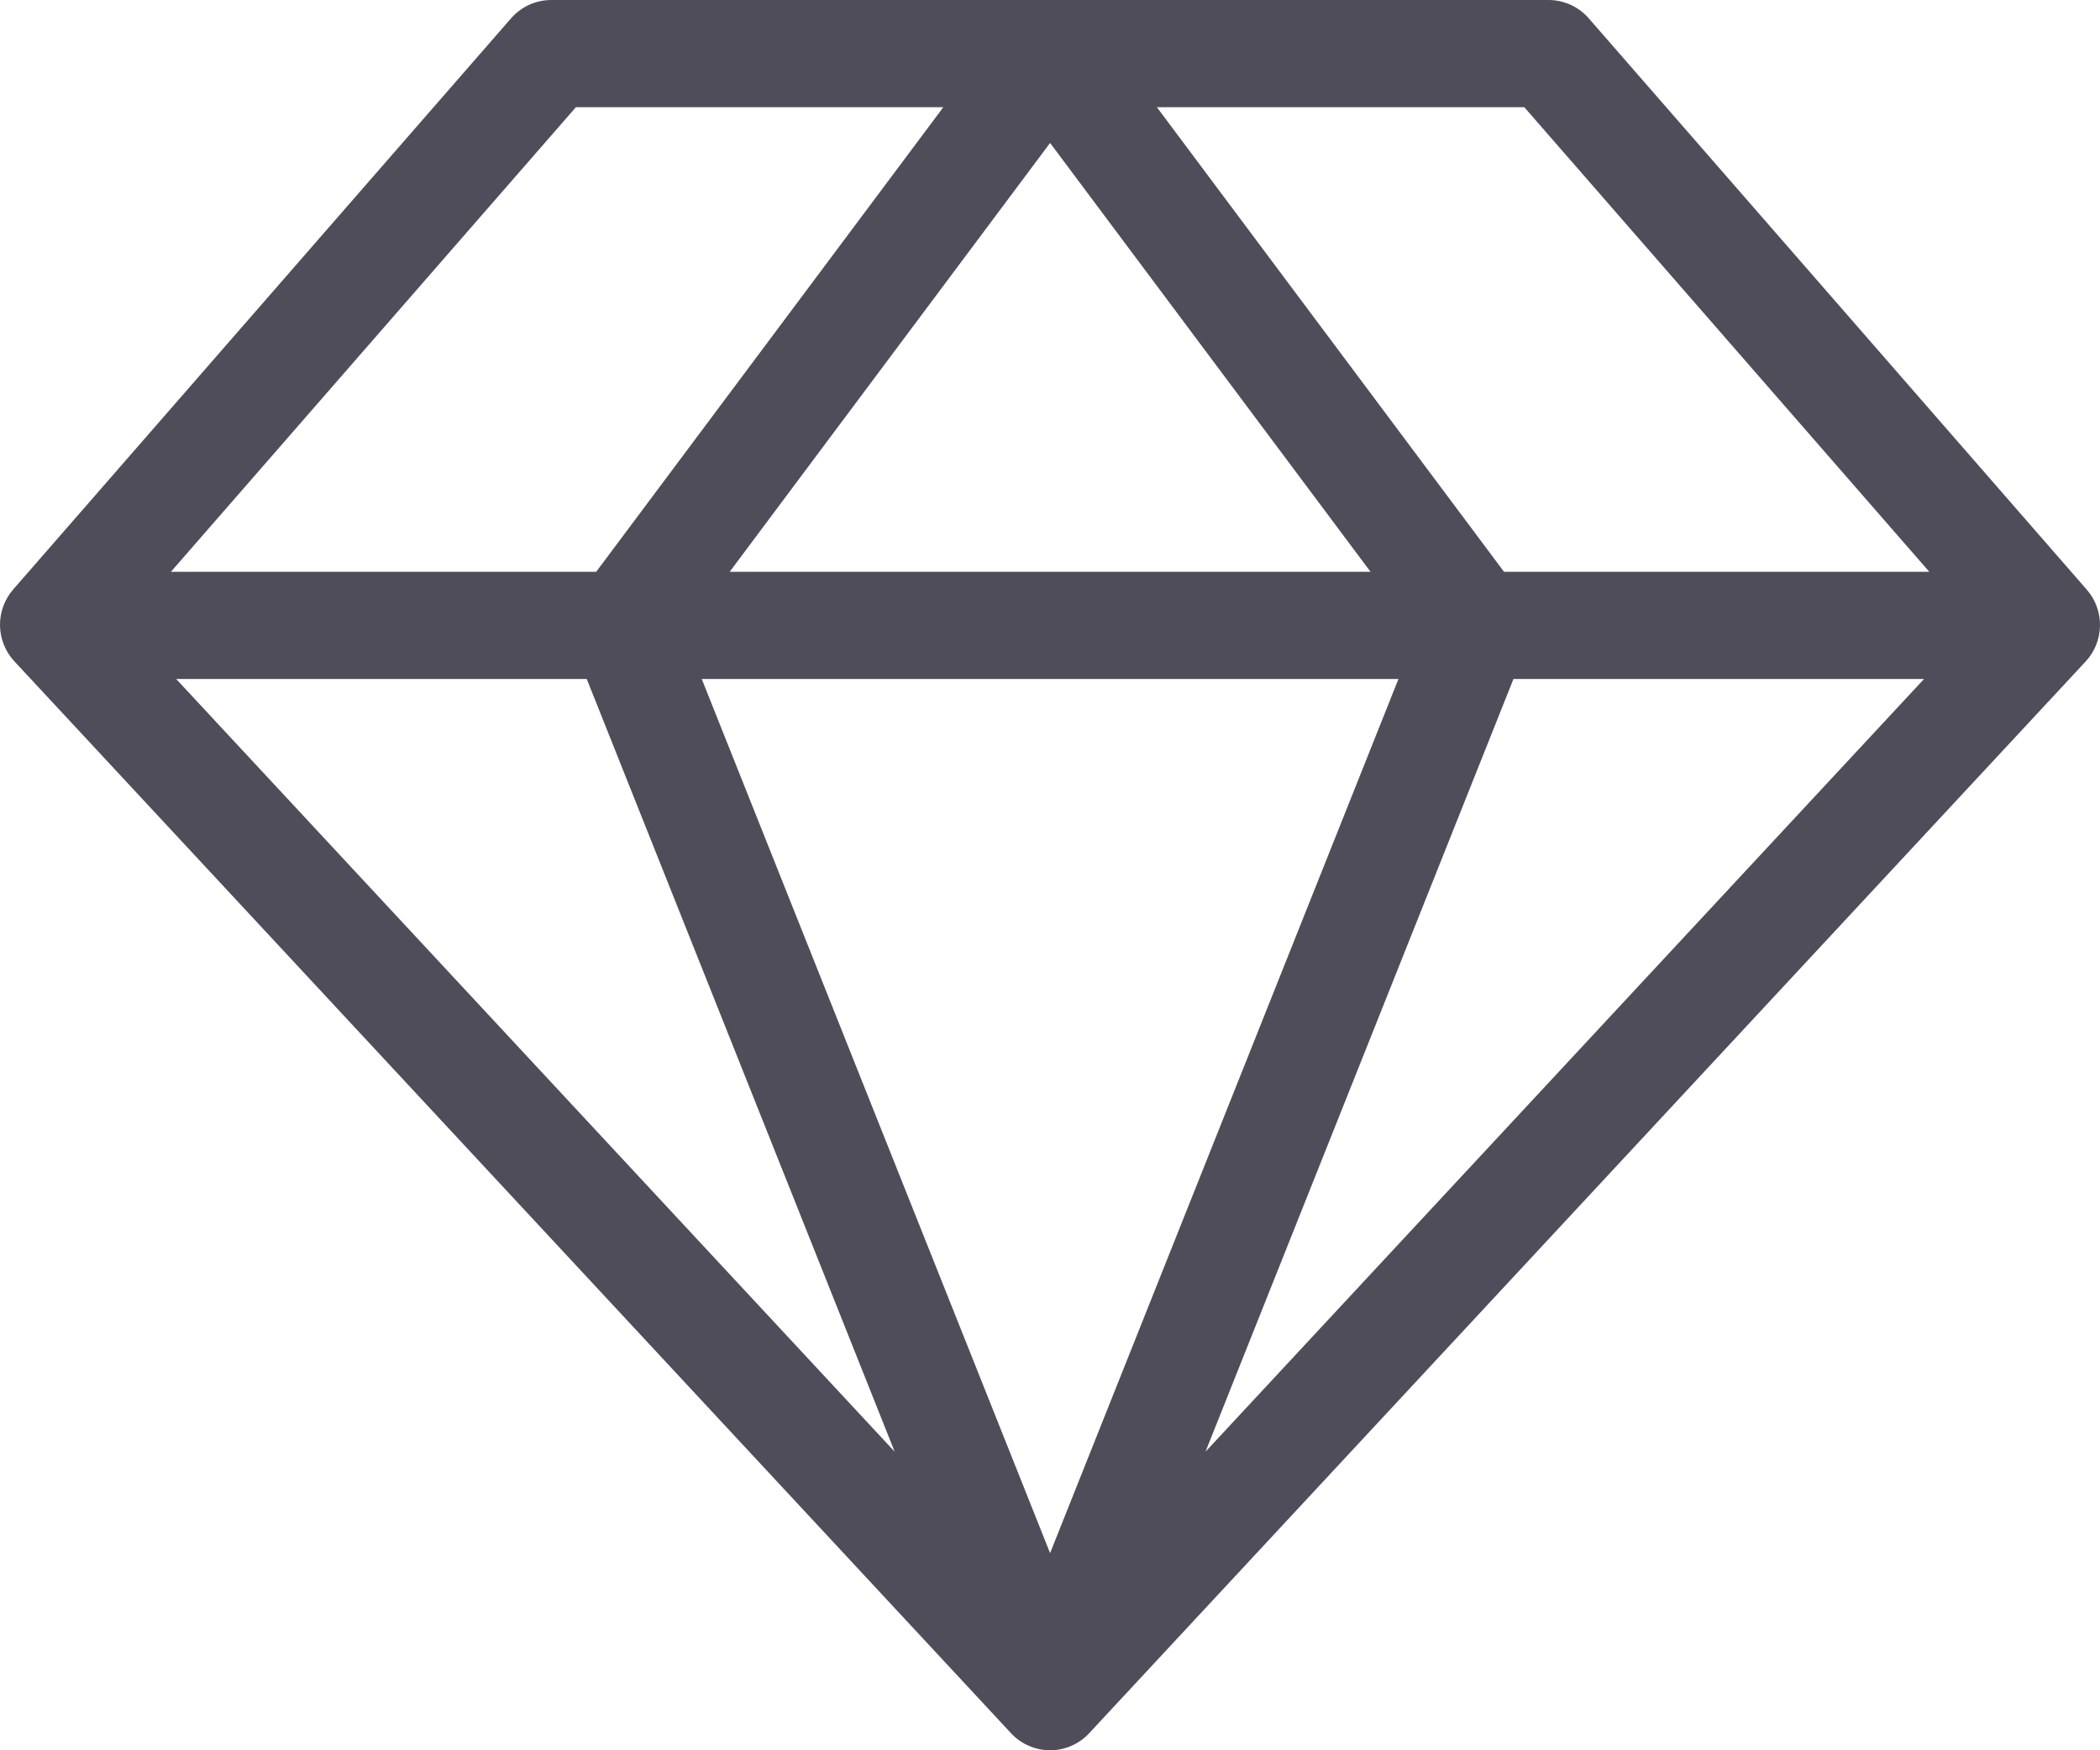 <svg width="72" height="60" viewBox="0 0 72 60" fill="none" xmlns="http://www.w3.org/2000/svg">
<path d="M71.56 20.229L54.471 0.628C54.299 0.431 54.087 0.272 53.849 0.164C53.611 0.056 53.353 -0 53.092 5.8064e-05H18.915C18.655 -0.002 18.397 0.052 18.159 0.157C17.922 0.263 17.709 0.418 17.535 0.613L0.447 20.213C0.152 20.555 -0.007 20.994 0 21.446C0.008 21.898 0.181 22.331 0.486 22.663L34.664 59.415C34.835 59.6 35.042 59.747 35.273 59.847C35.503 59.948 35.752 60 36.003 60C36.255 60 36.503 59.948 36.734 59.847C36.964 59.747 37.172 59.6 37.343 59.415L71.52 22.663C71.822 22.332 71.992 21.902 72 21.454C72.007 21.005 71.851 20.57 71.56 20.229ZM20.117 23.276L30.675 49.765L6.04 23.276H20.117ZM47.947 23.276L36.003 53.241L24.06 23.276H47.947ZM25.018 19.601L36.003 4.9L46.989 19.601H25.018ZM51.89 23.276H65.967L41.331 49.765L51.89 23.276ZM66.147 19.601H51.566L39.665 3.675H52.262L66.147 19.601ZM19.745 3.675H32.342L20.441 19.601H5.86L19.745 3.675Z" fill="#4F4D59"/>
</svg>
